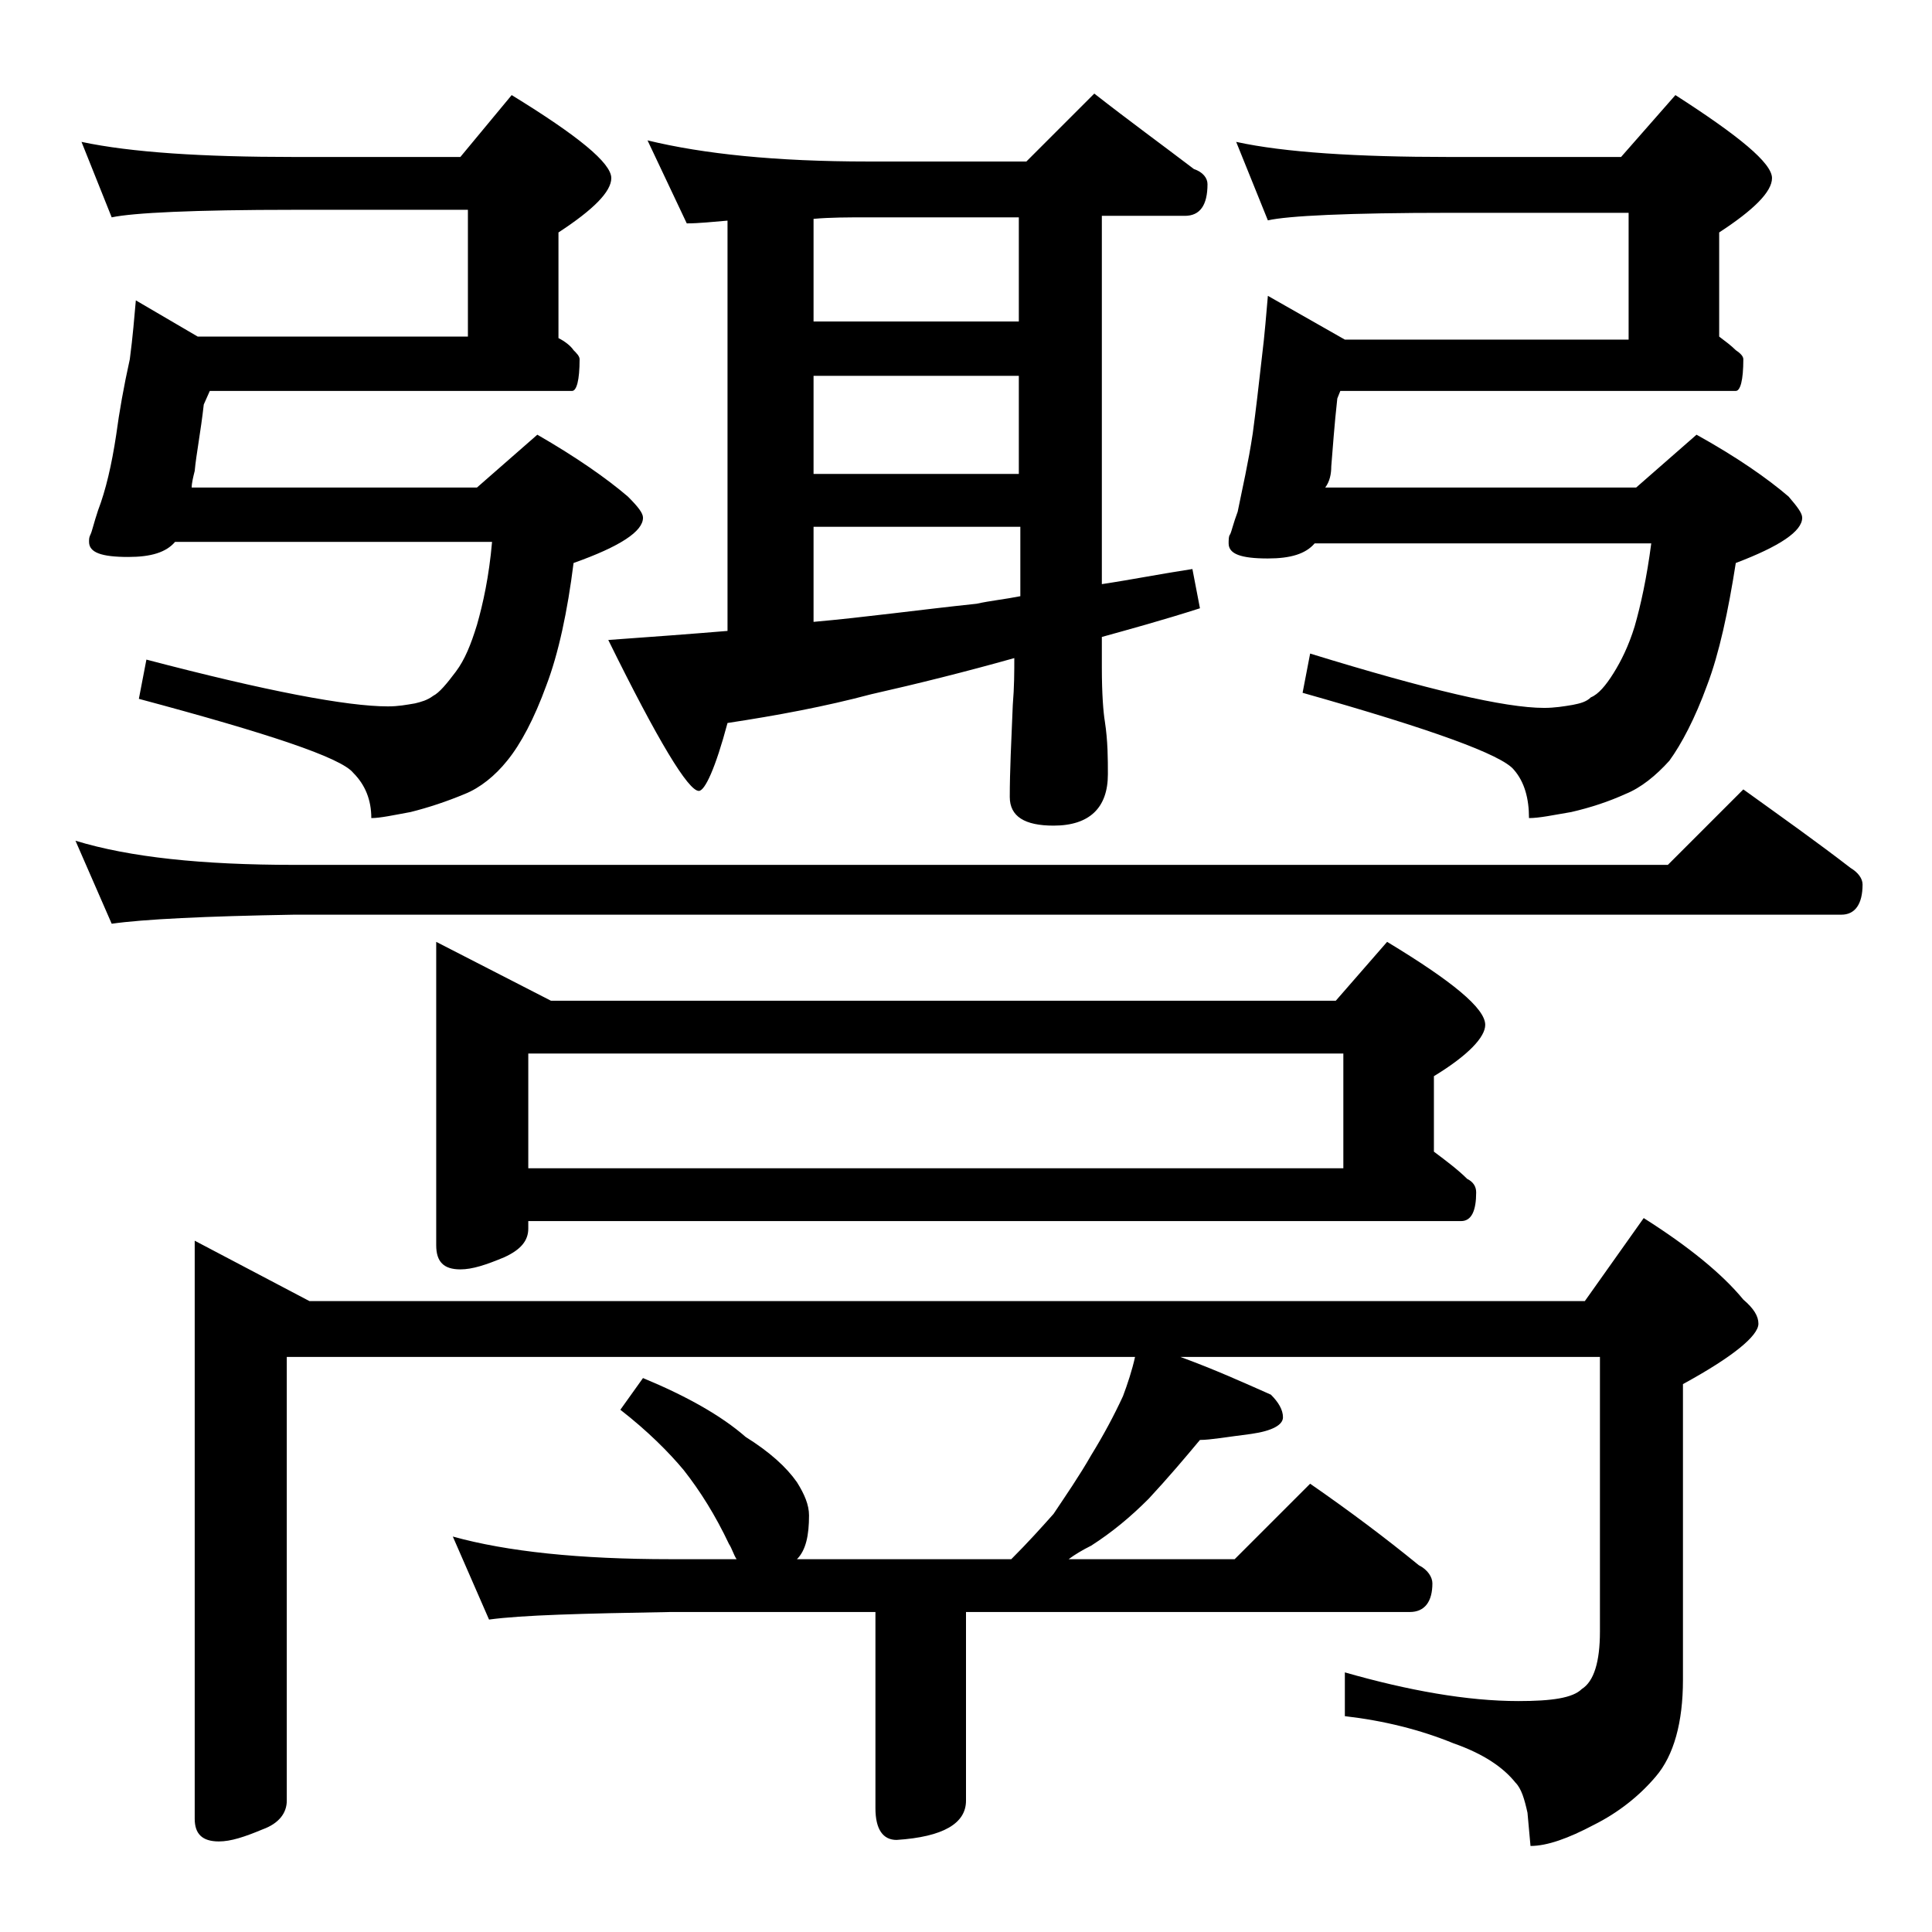 <?xml version="1.0" encoding="utf-8"?>
<!-- Generator: Adobe Illustrator 18.0.0, SVG Export Plug-In . SVG Version: 6.00 Build 0)  -->
<!DOCTYPE svg PUBLIC "-//W3C//DTD SVG 1.1//EN" "http://www.w3.org/Graphics/SVG/1.1/DTD/svg11.dtd">
<svg version="1.1" id="Layer_1" xmlns="http://www.w3.org/2000/svg" xmlns:xlink="http://www.w3.org/1999/xlink" x="0px" y="0px"
	 viewBox="0 0 128 128" enable-background="new 0 0 128 128" xml:space="preserve">
<path d="M5,55.7c3.6,1.1,8.4,1.6,14.5,1.6h91l5-5c2.5,1.8,4.9,3.5,7.1,5.2c0.5,0.3,0.8,0.7,0.8,1.1c0,1.3-0.5,2-1.4,2H19.5
	c-5.9,0.1-10,0.3-12.1,0.6L5,55.7z M5.4,9.4c3.3,0.7,8,1,14.1,1h11l3.4-4.1c4.4,2.7,6.6,4.5,6.6,5.5c0,0.9-1.2,2.1-3.5,3.6v7
	c0.4,0.2,0.8,0.5,1,0.8c0.2,0.2,0.4,0.4,0.4,0.6c0,1.4-0.2,2.1-0.5,2.1h-24l-0.4,0.9c-0.2,1.8-0.5,3.3-0.6,4.4
	c-0.1,0.4-0.2,0.8-0.2,1.1h18.9l4-3.5c2.6,1.5,4.6,2.9,6,4.1c0.7,0.7,1,1.1,1,1.4c0,0.9-1.5,1.9-4.6,3c-0.4,3.2-1,6-1.8,8.1
	c-0.8,2.2-1.7,3.9-2.6,5c-0.8,1-1.8,1.8-2.8,2.2c-1.2,0.5-2.4,0.9-3.6,1.2c-1.1,0.2-2,0.4-2.6,0.4c0-1.2-0.4-2.2-1.2-3
	c-0.8-1-5.6-2.6-14.2-4.9l0.5-2.6c8,2.1,13.3,3.1,16,3.1c0.7,0,1.2-0.1,1.8-0.2c0.4-0.1,0.8-0.2,1.2-0.5c0.4-0.2,0.9-0.8,1.5-1.6
	c0.6-0.8,1-1.8,1.4-3.1c0.4-1.4,0.8-3.2,1-5.5H11.6c-0.6,0.7-1.6,1-3.1,1c-1.8,0-2.6-0.3-2.6-1c0-0.2,0-0.3,0.1-0.5
	c0.1-0.2,0.2-0.7,0.5-1.6c0.5-1.3,0.9-3,1.2-5c0.2-1.5,0.5-3.2,0.9-5c0.2-1.5,0.3-2.8,0.4-3.9l4.1,2.4H31v-8.4H19.5
	c-6.7,0-10.7,0.2-12.1,0.5L5.4,9.4z M12.9,82.2l7.6,4H105l3.9-5.5c3,1.9,5.2,3.7,6.6,5.4c0.7,0.6,1,1.1,1,1.6c0,0.8-1.7,2.2-5,4
	v19.6c0,2.8-0.6,5-1.8,6.4c-1.1,1.3-2.5,2.4-4.1,3.2c-1.7,0.9-3.1,1.4-4.2,1.4l-0.2-2.2c-0.2-0.9-0.4-1.6-0.8-2
	c-0.8-1-2.1-1.9-4.1-2.6c-2.2-0.9-4.6-1.5-7.2-1.8v-2.9c4.2,1.2,8.1,1.9,11.5,1.9c2.2,0,3.6-0.2,4.2-0.8c0.8-0.5,1.2-1.8,1.2-3.8
	V89.9H78.2c2.2,0.8,4.2,1.7,6,2.5c0.5,0.5,0.8,1,0.8,1.5s-0.7,0.9-2.1,1.1c-1.6,0.2-2.7,0.4-3.4,0.4c-1,1.2-2.1,2.5-3.4,3.9
	c-1.2,1.2-2.4,2.2-3.8,3.1c-0.6,0.3-1.1,0.6-1.5,0.9h11l5-5c2.6,1.8,5,3.6,7.2,5.4c0.6,0.3,0.9,0.8,0.9,1.2c0,1.2-0.5,1.9-1.5,1.9
	H64v12.5c0,1.5-1.5,2.4-4.6,2.6c-0.9,0-1.4-0.7-1.4-2.1v-13H44.4c-5.8,0.1-9.8,0.2-12,0.5l-2.4-5.5c3.6,1,8.4,1.5,14.4,1.5h4.4
	c-0.2-0.3-0.3-0.7-0.5-1c-0.9-1.9-1.9-3.5-3-4.9c-1-1.2-2.4-2.6-4.2-4l1.5-2.1c2.9,1.2,5.2,2.5,6.8,3.9c1.6,1,2.7,2,3.4,3
	c0.5,0.8,0.8,1.5,0.8,2.2c0,1.3-0.2,2.3-0.8,2.9H67c1.1-1.1,2-2.1,2.8-3c0.8-1.2,1.7-2.5,2.5-3.9c0.8-1.3,1.5-2.6,2.1-3.9
	c0.3-0.8,0.6-1.7,0.8-2.6H19v29.4c0,0.8-0.5,1.5-1.6,1.9c-1.2,0.5-2.1,0.8-2.9,0.8c-1.1,0-1.6-0.5-1.6-1.5V82.2z M28.9,62.4l7.6,3.9
	h52l3.4-3.9c4.3,2.6,6.5,4.4,6.5,5.5c0,0.8-1.1,2-3.4,3.4v5c0.8,0.6,1.6,1.2,2.2,1.8c0.4,0.2,0.6,0.5,0.6,0.9c0,1.2-0.3,1.9-1,1.9
	H35v0.5c0,0.8-0.5,1.4-1.6,1.9c-1.2,0.5-2.1,0.8-2.9,0.8c-1.1,0-1.6-0.5-1.6-1.6V62.4z M35,77.4h54v-7.6H35V77.4z M48.4,14.6
	c-1.2,0.1-2.1,0.2-2.9,0.2l-2.6-5.5c3.7,0.9,8.5,1.4,14.6,1.4H68l4.5-4.5c2.3,1.8,4.5,3.4,6.6,5c0.6,0.2,0.9,0.6,0.9,1
	c0,1.4-0.5,2.1-1.5,2.1H73v24.4c2-0.3,4-0.7,6-1l0.5,2.6c-2.5,0.8-4.7,1.4-6.5,1.9v2c0,1.8,0.1,3,0.2,3.6c0.2,1.3,0.2,2.5,0.2,3.5
	c0,2.2-1.2,3.4-3.6,3.4c-1.9,0-2.9-0.6-2.9-1.9c0-1.7,0.1-3.7,0.2-6.1c0.1-1.2,0.1-2.2,0.1-3.1c-3.2,0.9-6.4,1.7-9.5,2.4
	c-3,0.8-6.2,1.4-9.5,1.9c-0.8,3-1.5,4.5-1.9,4.5c-0.7,0-2.7-3.3-6-10c2.8-0.2,5.5-0.4,7.9-0.6V14.6z M67.5,14.4h-10
	c-1.3,0-2.5,0-3.6,0.1v6.8h13.6V14.4z M53.9,31.4h13.6v-6.5H53.9V31.4z M53.9,41.2c3.4-0.3,7-0.8,10.8-1.2c0.9-0.2,1.9-0.3,2.9-0.5
	v-4.6H53.9V41.2z M81.9,9.4c3.2,0.7,8,1,14.1,1h11.4l3.6-4.1c4.2,2.7,6.4,4.5,6.4,5.5c0,0.9-1.2,2.1-3.5,3.6v6.9
	c0.4,0.3,0.8,0.6,1.1,0.9c0.3,0.2,0.5,0.4,0.5,0.6c0,1.4-0.2,2.1-0.5,2.1H88.8l-0.2,0.5c-0.2,1.8-0.3,3.3-0.4,4.5
	c0,0.5-0.1,1-0.4,1.4h20.6l4-3.5c2.7,1.5,4.7,2.9,6.1,4.1c0.6,0.7,0.9,1.1,0.9,1.4c0,0.9-1.5,1.9-4.4,3c-0.5,3.2-1.1,6-1.9,8.1
	c-0.8,2.2-1.7,3.9-2.5,5c-0.9,1-1.9,1.8-2.9,2.2c-1.1,0.5-2.3,0.9-3.6,1.2c-1.2,0.2-2.1,0.4-2.8,0.4c0-1.3-0.3-2.4-1-3.2
	c-0.8-1-5.5-2.7-14-5.1l0.5-2.6c7.8,2.4,12.9,3.6,15.5,3.6c0.7,0,1.3-0.1,1.9-0.2c0.5-0.1,0.9-0.2,1.2-0.5c0.5-0.2,1-0.8,1.5-1.6
	c0.5-0.8,1-1.8,1.4-3.1c0.4-1.4,0.8-3.2,1.1-5.5H87.1c-0.6,0.7-1.6,1-3.1,1c-1.8,0-2.6-0.3-2.6-1c0-0.2,0-0.5,0.1-0.6
	c0.1-0.2,0.2-0.7,0.5-1.5c0.3-1.5,0.7-3.2,1-5.2c0.2-1.5,0.4-3.2,0.6-5c0.2-1.6,0.3-3,0.4-4.1l5.1,2.9h18.8v-8.4H96
	c-6.7,0-10.7,0.2-12,0.5L81.9,9.4z"/>
</svg>
